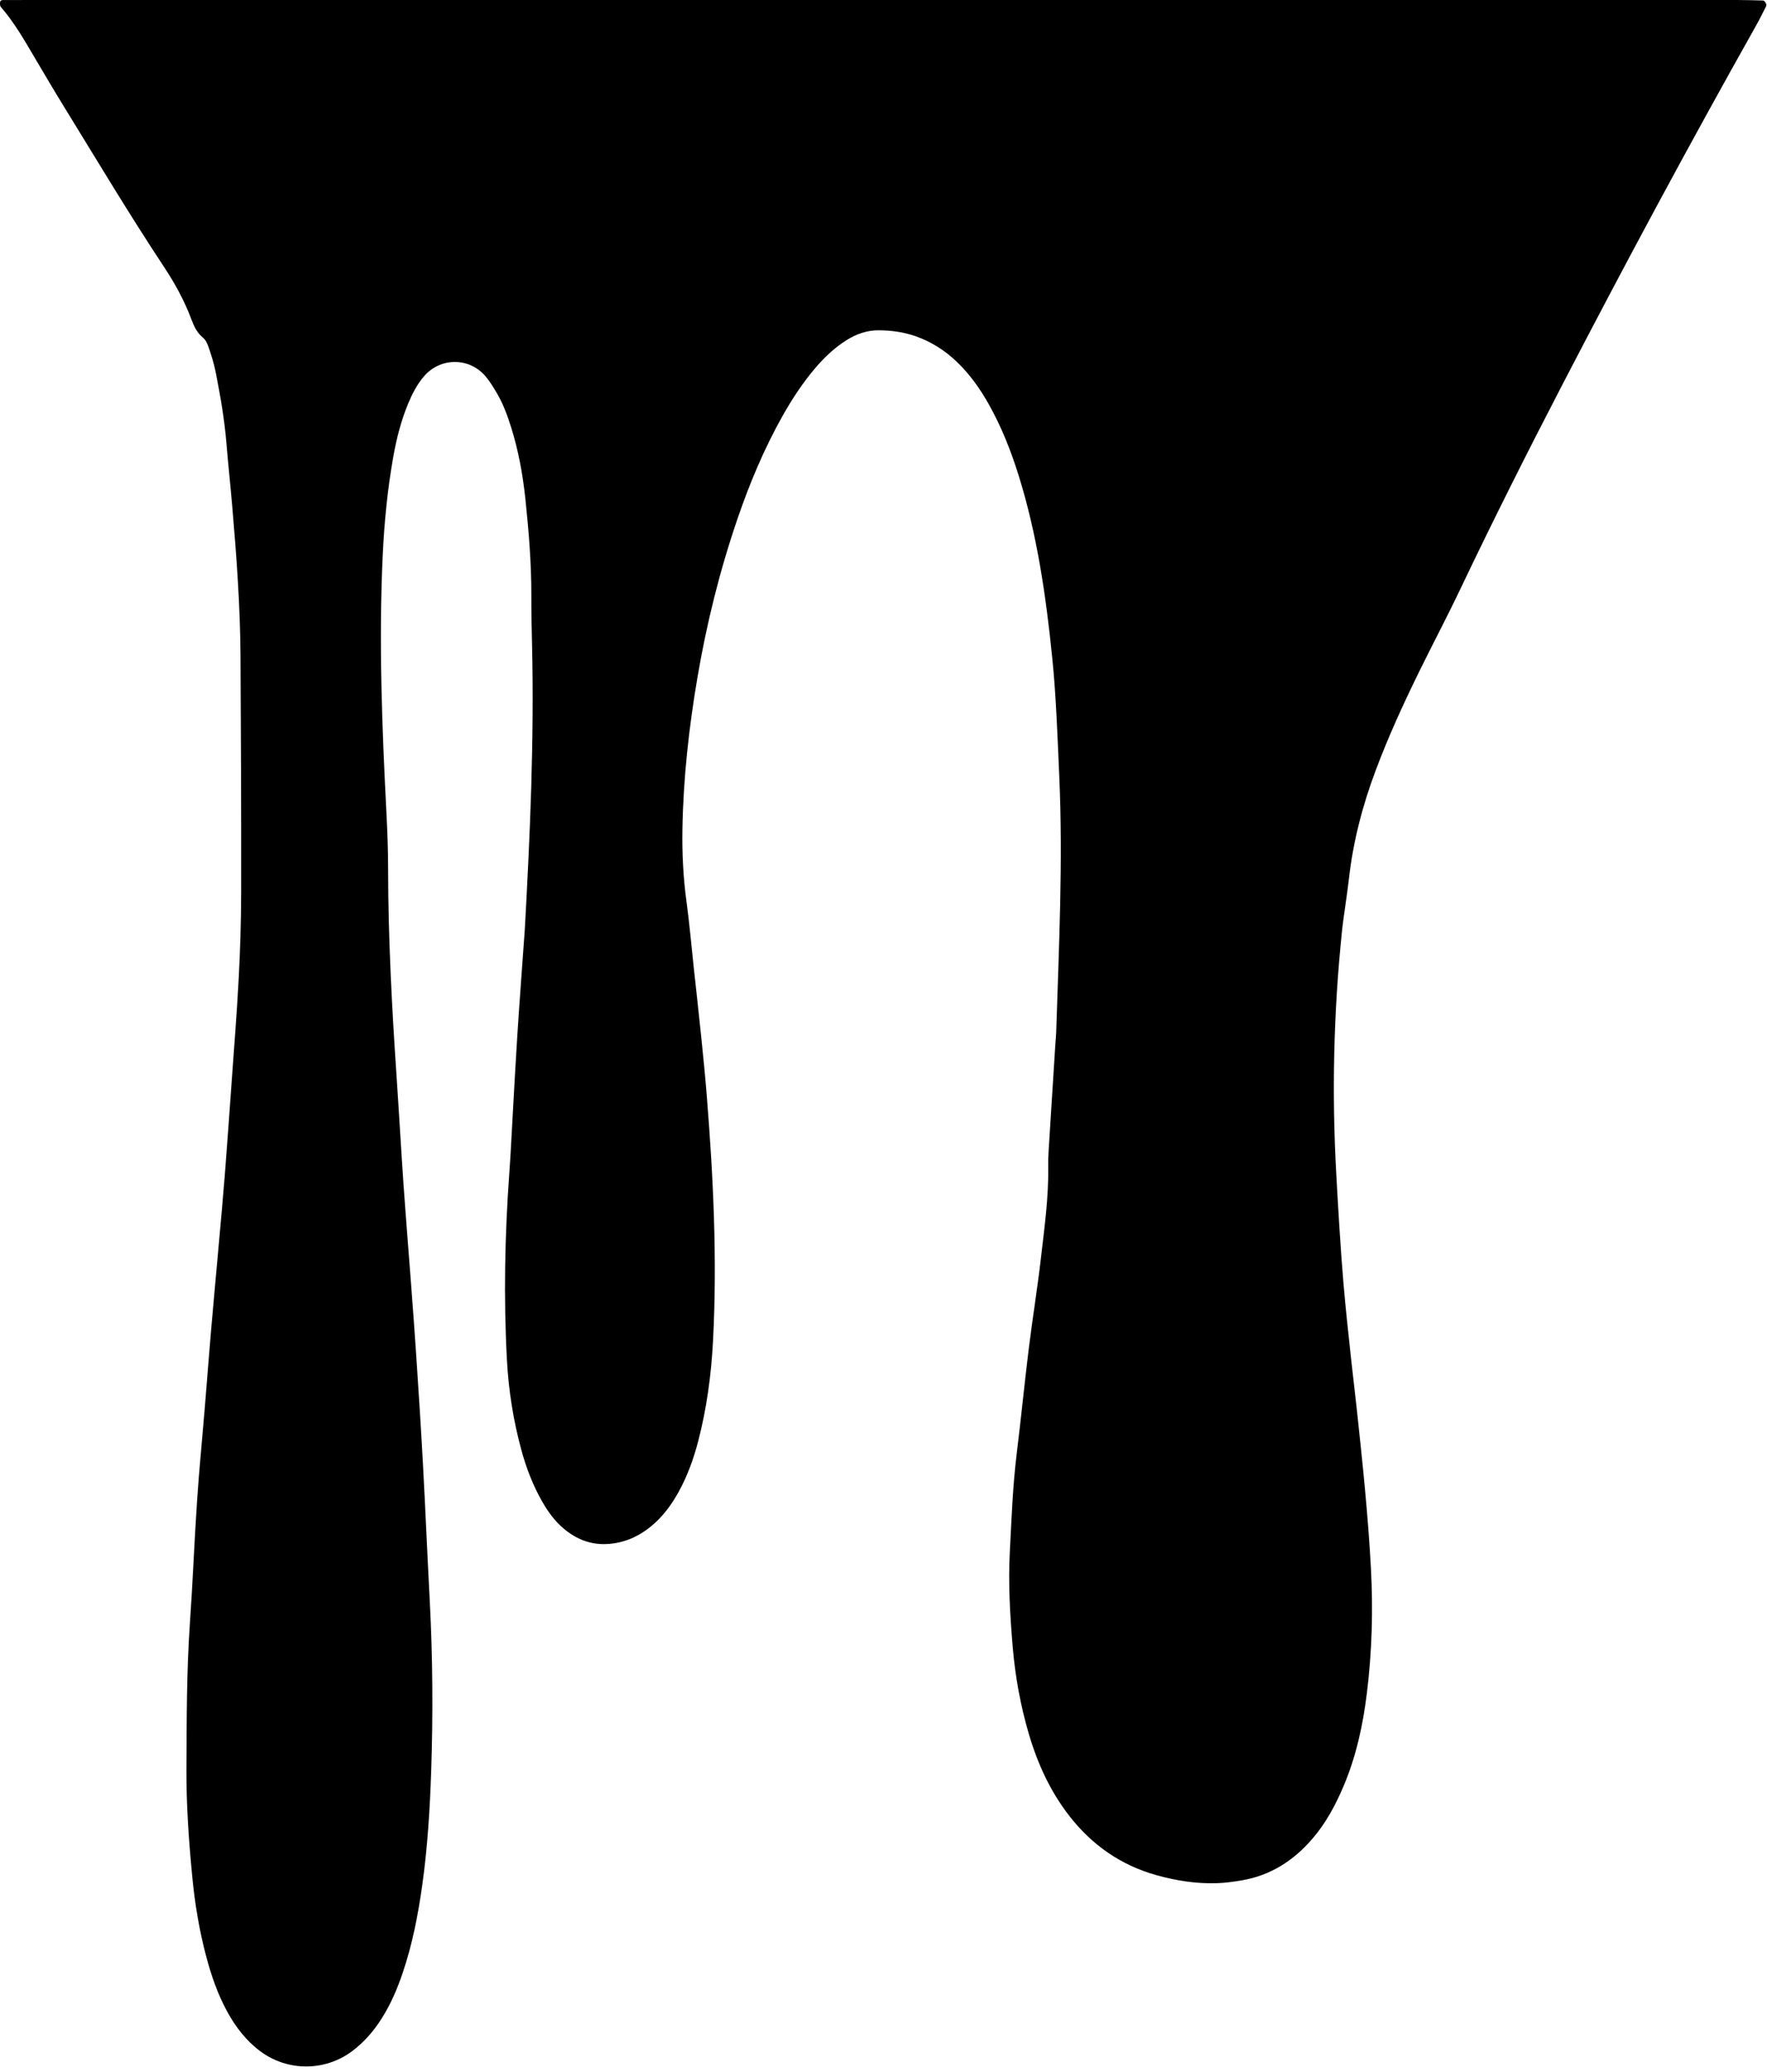 <?xml version="1.0" encoding="UTF-8" standalone="no"?><svg xmlns="http://www.w3.org/2000/svg" xmlns:xlink="http://www.w3.org/1999/xlink" fill="#000000" height="587.9" preserveAspectRatio="xMidYMid meet" version="1" viewBox="-0.0 -0.0 501.5 587.9" width="501.5" zoomAndPan="magnify"><g id="change1_1"><path clip-rule="evenodd" d="M250.362,0c81.013,0,162.024-0.001,243.037,0.006 c2.326,0,4.65,0.082,6.976,0.14c0.505,0.012,1.132,1.132,0.892,1.599c-0.949,1.855-1.862,3.731-2.885,5.546 c-18.934,33.646-37.2,67.651-54.985,101.917c-9.963,19.194-19.677,38.513-28.978,58.04c-3.799,7.974-7.94,15.785-11.824,23.718 c-4.397,8.98-8.554,18.065-12.081,27.436c-3.787,10.064-6.484,20.366-7.684,31.065c-0.571,5.085-1.479,10.121-2.003,15.221 c-2.343,22.748-2.849,45.513-1.581,68.347c0.581,10.46,1.187,20.916,2.068,31.356c0.589,6.955,1.369,13.896,2.104,20.837 c0.515,4.858,1.125,9.708,1.649,14.566c1.621,15.042,3.204,30.089,4.021,45.201c0.643,11.888,0.3,23.758-1.16,35.559 c-1.114,9.015-3.037,17.88-6.614,26.307c-2.285,5.385-5.024,10.49-8.864,14.942c-5.337,6.188-11.862,10.397-20.023,11.772 c-2.283,0.384-4.599,0.718-6.911,0.799c-5.854,0.207-11.576-0.678-17.225-2.25c-10.237-2.852-18.457-8.625-24.915-16.981 c-5.333-6.905-8.901-14.721-11.351-23.025c-2.374-8.045-3.873-16.269-4.592-24.653c-0.778-9.061-1.305-18.125-0.829-27.204 c0.486-9.295,0.823-18.602,1.964-27.856c1.225-9.932,2.2-19.891,3.426-29.821c1.055-8.542,2.454-17.044,3.436-25.594 c0.982-8.549,2.199-17.093,2.064-25.737c-0.026-1.629,0.028-3.262,0.13-4.888c0.616-9.99,1.258-19.979,1.895-29.968 c0.073-1.164,0.212-2.322,0.247-3.484c0.751-24.2,1.964-48.387,0.869-72.615c-0.503-11.165-0.853-22.336-1.976-33.457 c-1.777-17.612-4.283-35.095-9.597-52.06c-2.161-6.899-4.807-13.586-8.34-19.907c-2.512-4.494-5.45-8.662-9.189-12.232 c-3.41-3.255-7.29-5.713-11.769-7.271c-3.349-1.165-6.804-1.61-10.284-1.65c-3.309-0.037-6.41,1.029-9.224,2.802 c-3.377,2.128-6.243,4.838-8.828,7.864c-3.642,4.266-6.688,8.939-9.427,13.817c-5.14,9.152-9.176,18.797-12.584,28.704 c-5.079,14.763-8.837,29.856-11.459,45.251c-2.428,14.25-4.018,28.565-4.276,43.028c-0.124,7,0.233,13.948,1.184,20.891 c0.822,5.992,1.333,12.026,1.984,18.043c0.727,6.708,1.483,13.416,2.17,20.127c0.571,5.556,1.125,11.117,1.572,16.685 c1.861,23.222,3.002,46.469,1.763,69.767c-0.508,9.543-1.788,18.994-4.2,28.262c-1.292,4.962-3.017,9.774-5.497,14.284 c-2.035,3.7-4.497,7.067-7.773,9.778c-3.688,3.053-7.855,4.888-12.701,5.115c-4.673,0.218-8.656-1.411-12.169-4.357 c-2.529-2.121-4.444-4.757-6.076-7.597c-2.682-4.663-4.587-9.649-5.995-14.831c-2.266-8.339-3.605-16.851-4.07-25.458 c-0.952-17.688-0.608-35.375,0.68-53.042c0.119-1.627,0.23-3.251,0.322-4.878c0.634-11.158,1.208-22.315,1.908-33.468 c0.612-9.756,1.365-19.505,2.055-29.257c0.034-0.464,0.074-0.929,0.1-1.394c1.505-26.97,2.693-53.946,2.063-80.971 c-0.109-4.655-0.215-9.312-0.203-13.968c0.023-9.096-0.728-18.146-1.67-27.175c-0.726-6.941-1.967-13.818-4.066-20.503 c-1.046-3.332-2.245-6.612-4.021-9.635c-0.939-1.599-1.913-3.205-3.08-4.637c-4.59-5.64-13.001-5.667-17.689-0.116 c-1.978,2.342-3.347,5.021-4.5,7.83c-1.953,4.754-3.221,9.71-4.122,14.751c-1.682,9.404-2.602,18.886-3.045,28.437 c-1.123,24.224-0.188,48.409,1.057,72.595c0.276,5.347,0.486,10.702,0.49,16.055c0.014,19.801,1.081,39.557,2.423,59.303 c0.679,9.987,1.232,19.98,1.926,29.966c0.663,9.521,1.447,19.032,2.16,28.549c0.521,6.964,1.054,13.927,1.511,20.894 c0.656,9.988,1.313,19.978,1.853,29.975c0.705,13.016,1.258,26.041,1.944,39.059c0.845,16.057,0.949,32.122,0.409,48.18 c-0.367,10.931-1.038,21.861-2.569,32.707c-1.172,8.297-2.773,16.515-5.454,24.481c-1.562,4.641-3.468,9.131-6.115,13.271 c-2.274,3.556-4.996,6.688-8.42,9.226c-7.583,5.618-18.203,5.763-26.02-0.116c-3.99-3-6.945-6.859-9.308-11.182 c-2.689-4.923-4.515-10.191-5.953-15.602c-1.978-7.44-3.238-15.024-3.971-22.661c-0.979-10.193-1.71-20.411-1.655-30.675 c0.074-13.735,0.028-27.467,0.979-41.188c0.807-11.61,1.263-23.245,2.04-34.857c0.576-8.592,1.427-17.163,2.138-25.747 c0.633-7.653,1.211-15.314,1.868-22.965c0.717-8.349,1.505-16.691,2.247-25.036c0.558-6.26,1.137-12.519,1.627-18.782 c0.671-8.586,1.282-17.176,1.892-25.769c0.71-9.983,1.52-19.962,2.045-29.956c0.427-8.135,0.679-16.287,0.69-24.433 c0.034-22.352-0.051-44.704-0.185-67.054c-0.084-14.209-1.133-28.374-2.35-42.525c-0.519-6.028-1.164-12.045-1.667-18.075 c-0.563-6.737-1.736-13.381-3.044-19.999c-0.449-2.272-1.15-4.508-1.893-6.707c-0.364-1.077-0.862-2.309-1.694-2.986 c-1.731-1.409-2.549-3.232-3.292-5.213c-1.97-5.25-4.647-10.154-7.733-14.813c-9.89-14.941-19.073-30.324-28.456-45.58 c-2.803-4.556-5.521-9.165-8.238-13.772C6.935,11.427,4.057,6.372,0.219,1.949c-0.24-0.277-0.234-0.841-0.204-1.262 C0.056,0.118,0.461,0,1.041,0.01C3.134,0.045,5.23,0.001,7.325,0C22.922-0.001,38.52,0,54.117,0C119.532,0,184.947,0,250.362,0z" fill="#000000" fill-rule="evenodd"/></g></svg>